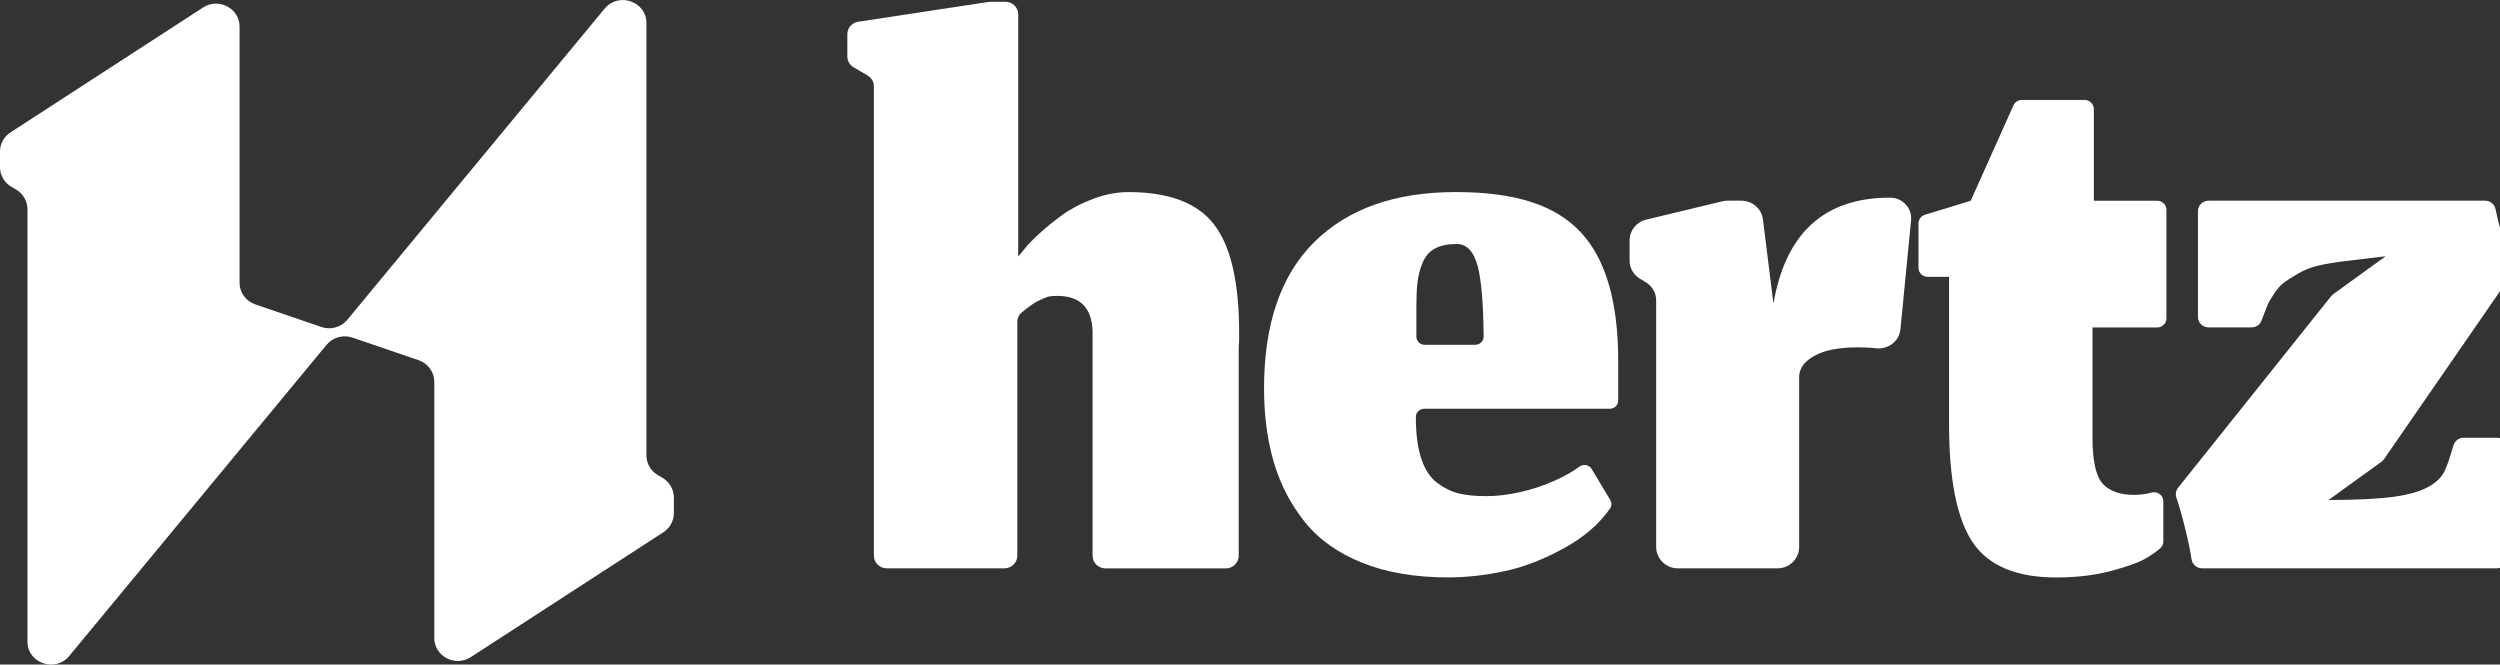 <?xml version="1.0" encoding="UTF-8"?> <svg xmlns="http://www.w3.org/2000/svg" width="79" height="21" viewBox="0 0 79 21" fill="none"><rect x="0" y="0" width="79" height="21" fill="#333333" stroke="none"/><g clip-path="url(#clip0_150_92)"><path d="M27.615 17.563V2.727C27.615 2.588 27.54 2.458 27.418 2.386L26.973 2.126C26.851 2.054 26.776 1.925 26.776 1.785V1.079C26.776 0.883 26.922 0.717 27.121 0.687L31.236 0.061C31.257 0.058 31.278 0.057 31.299 0.057H31.769C31.994 0.057 32.176 0.234 32.176 0.454V8.108L32.344 7.902C32.456 7.757 32.622 7.584 32.841 7.383C33.06 7.182 33.304 6.984 33.575 6.788C33.846 6.592 34.169 6.424 34.547 6.282C34.925 6.141 35.296 6.07 35.659 6.07C36.937 6.07 37.839 6.412 38.366 7.095C38.893 7.779 39.157 8.923 39.157 10.526V10.757C39.157 10.767 39.157 10.778 39.156 10.788C39.148 10.89 39.143 10.971 39.143 11.031V17.563C39.143 17.782 38.961 17.961 38.736 17.961H34.933C34.709 17.961 34.526 17.783 34.526 17.563V10.634C34.554 9.778 34.181 9.35 33.407 9.35C33.332 9.35 33.26 9.354 33.19 9.363C33.12 9.372 33.047 9.395 32.972 9.431C32.898 9.468 32.84 9.495 32.798 9.513C32.756 9.532 32.695 9.568 32.616 9.622C32.537 9.677 32.485 9.714 32.463 9.731C32.439 9.75 32.383 9.795 32.294 9.868C32.294 9.868 32.293 9.87 32.292 9.87C32.2 9.945 32.147 10.056 32.147 10.174V17.561C32.147 17.78 31.965 17.959 31.74 17.959H28.022C27.797 17.959 27.615 17.781 27.615 17.561V17.563Z" fill="white"></path><path d="M43.043 17.783C42.273 17.473 41.667 17.04 41.225 16.485C40.781 15.929 40.458 15.302 40.252 14.605C40.047 13.908 39.944 13.131 39.944 12.274C39.944 10.233 40.476 8.689 41.539 7.641C42.602 6.593 44.09 6.069 46.002 6.069C47.913 6.069 49.154 6.491 49.946 7.334C50.738 8.176 51.135 9.532 51.135 11.4V12.657C51.135 12.801 51.015 12.917 50.868 12.917H45.007C44.86 12.917 44.741 13.034 44.741 13.177C44.741 13.715 44.799 14.157 44.916 14.503C45.032 14.849 45.203 15.104 45.426 15.268C45.65 15.432 45.879 15.542 46.111 15.596C46.344 15.651 46.629 15.678 46.965 15.678C47.3 15.678 47.643 15.637 48.02 15.554C48.398 15.472 48.78 15.345 49.167 15.171C49.446 15.046 49.692 14.905 49.907 14.747C50.035 14.652 50.217 14.686 50.298 14.821L50.882 15.797C50.933 15.883 50.932 15.99 50.876 16.071C50.535 16.558 50.059 16.971 49.447 17.309C48.78 17.679 48.139 17.926 47.523 18.054C46.908 18.182 46.32 18.246 45.761 18.246C44.717 18.246 43.809 18.091 43.04 17.782H43.043V17.783ZM46.7 8.435C46.579 7.952 46.355 7.71 46.029 7.71C45.749 7.71 45.52 7.758 45.344 7.854C45.166 7.95 45.036 8.1 44.952 8.305C44.868 8.51 44.815 8.72 44.791 8.934C44.767 9.147 44.757 9.418 44.757 9.747V10.636C44.757 10.779 44.876 10.896 45.023 10.896H46.617C46.765 10.896 46.884 10.777 46.883 10.633C46.874 9.614 46.814 8.881 46.702 8.435H46.7V8.435Z" fill="white"></path><path d="M52.335 17.288V9.493C52.335 9.259 52.211 9.043 52.008 8.92L51.822 8.808C51.619 8.686 51.495 8.469 51.495 8.236V7.593C51.495 7.284 51.712 7.014 52.019 6.94L54.422 6.362C54.476 6.348 54.531 6.342 54.587 6.342H55.026C55.374 6.342 55.667 6.596 55.709 6.933L56.041 9.595C56.424 7.363 57.65 6.246 59.72 6.246H59.728C60.12 6.246 60.427 6.577 60.39 6.96L60.054 10.403C60.017 10.783 59.664 11.05 59.276 11.005C59.106 10.985 58.909 10.976 58.685 10.976C57.912 10.976 57.363 11.138 57.041 11.464C56.918 11.587 56.853 11.755 56.853 11.927V17.288C56.853 17.659 56.545 17.96 56.166 17.96H53.024C52.644 17.96 52.336 17.659 52.336 17.288H52.335Z" fill="white"></path><path d="M62.339 17.141C61.84 16.403 61.59 15.155 61.59 13.396V8.749H60.918C60.756 8.749 60.624 8.621 60.624 8.462V7.059C60.624 6.934 60.708 6.823 60.83 6.786L62.275 6.343L63.625 3.33C63.671 3.226 63.777 3.158 63.894 3.158H65.871C66.033 3.158 66.165 3.286 66.165 3.445V6.343H68.165C68.327 6.343 68.459 6.471 68.459 6.63V10.061C68.459 10.219 68.328 10.348 68.165 10.348H66.123V13.834C66.123 14.562 66.23 15.045 66.444 15.283C66.659 15.52 66.99 15.638 67.438 15.638C67.634 15.638 67.81 15.615 67.969 15.569C67.971 15.569 67.972 15.568 67.974 15.568C68.166 15.512 68.361 15.643 68.361 15.839V17.112C68.361 17.197 68.322 17.277 68.257 17.332C68.135 17.436 67.987 17.538 67.816 17.64C67.592 17.772 67.221 17.906 66.703 18.043C66.185 18.18 65.61 18.248 64.976 18.248C63.718 18.248 62.838 17.878 62.339 17.141Z" fill="white"></path><path d="M69.064 16.751C68.963 16.339 68.866 15.994 68.772 15.717C68.737 15.614 68.759 15.5 68.827 15.414L73.665 9.358C73.684 9.335 73.706 9.313 73.731 9.296L75.385 8.098L74.121 8.249C73.78 8.29 73.494 8.338 73.26 8.393C73.027 8.448 72.812 8.532 72.617 8.646C72.421 8.759 72.272 8.855 72.169 8.932C72.066 9.01 71.963 9.126 71.861 9.281C71.758 9.436 71.691 9.551 71.658 9.629C71.626 9.707 71.576 9.833 71.511 10.005C71.494 10.051 71.477 10.094 71.464 10.131C71.416 10.261 71.289 10.346 71.148 10.346H69.792C69.606 10.346 69.455 10.199 69.455 10.017V6.671C69.455 6.489 69.606 6.342 69.792 6.342H78.529C78.691 6.342 78.828 6.454 78.859 6.61C78.907 6.852 78.973 7.119 79.057 7.408C79.156 7.75 79.267 8.074 79.391 8.382C79.431 8.483 79.419 8.596 79.357 8.686L75.335 14.509C75.313 14.54 75.287 14.568 75.256 14.59L73.582 15.8C74.477 15.8 75.181 15.764 75.695 15.691C76.469 15.582 76.972 15.34 77.206 14.966C77.285 14.841 77.394 14.544 77.529 14.073C77.57 13.931 77.703 13.832 77.854 13.832H78.897C79.083 13.832 79.234 13.979 79.234 14.161V17.63C79.234 17.812 79.083 17.959 78.897 17.959H69.587C69.418 17.959 69.278 17.837 69.253 17.673C69.214 17.413 69.151 17.105 69.064 16.749V16.751Z" fill="white"></path><path d="M10.154 10.332L8.067 9.619C7.769 9.517 7.57 9.243 7.57 8.935V0.841C7.57 0.263 6.91 -0.083 6.417 0.237L0.332 4.183C0.124 4.317 0 4.545 0 4.788V5.281C0 5.536 0.136 5.772 0.36 5.903L0.508 5.99C0.731 6.121 0.868 6.358 0.868 6.611V20.274C0.868 20.958 1.747 21.262 2.187 20.73L10.318 10.898C10.515 10.66 10.844 10.568 11.14 10.669L13.227 11.382C13.525 11.484 13.724 11.758 13.724 12.066V20.161C13.724 20.74 14.384 21.085 14.877 20.765L20.963 16.819C21.17 16.685 21.294 16.457 21.294 16.214V15.721C21.294 15.466 21.158 15.23 20.934 15.099L20.786 15.012C20.563 14.881 20.427 14.645 20.427 14.391V0.728C20.427 0.044 19.547 -0.26 19.107 0.272L10.976 10.104C10.779 10.342 10.45 10.434 10.154 10.333V10.332Z" fill="white"></path></g><defs><clipPath id="clip0_150_92"><rect width="79" height="21" fill="white"></rect></clipPath></defs></svg> 